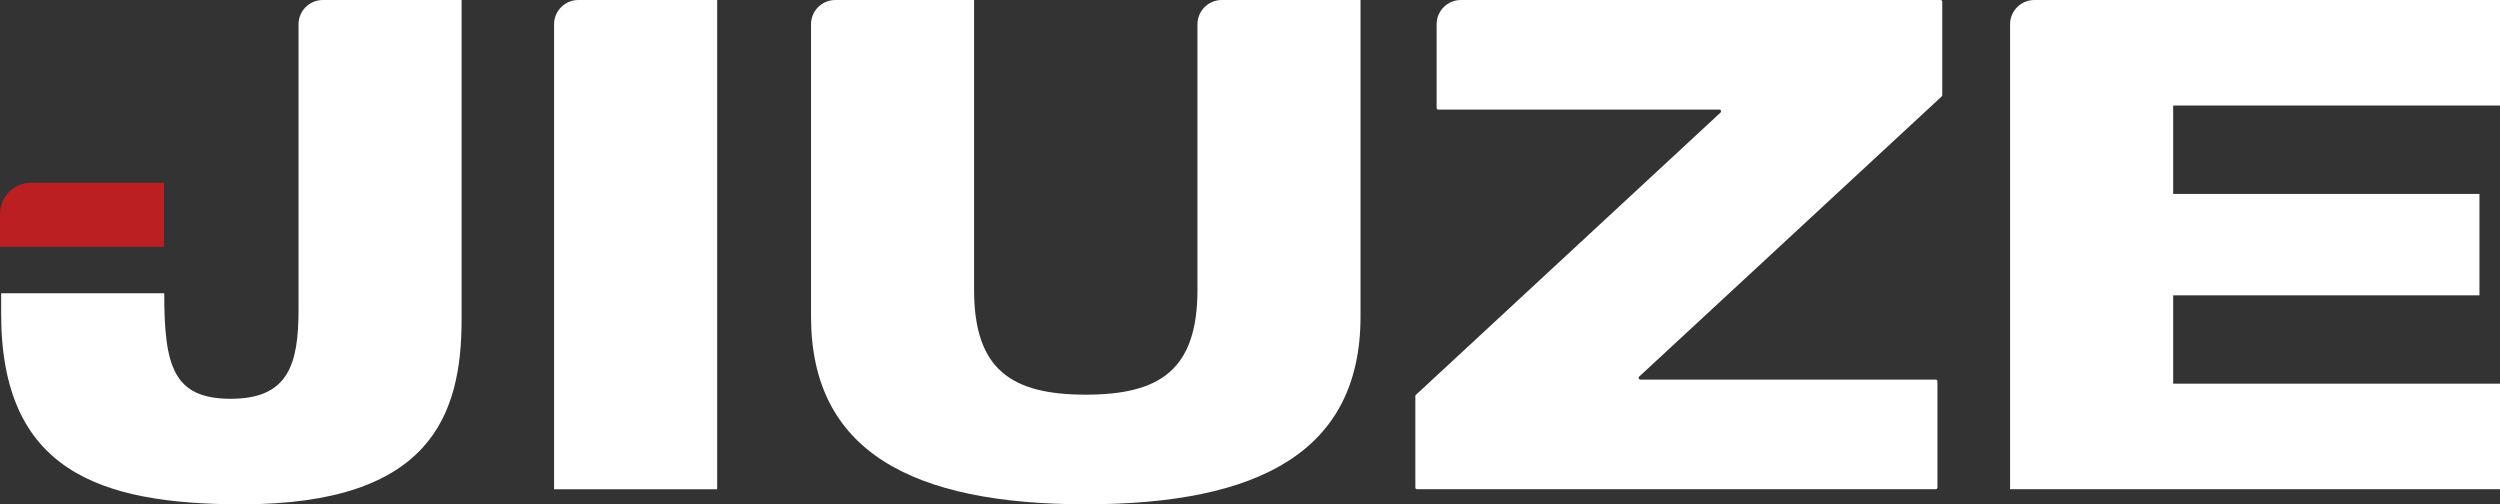 <svg xmlns="http://www.w3.org/2000/svg" id="_&#x56FE;&#x5C42;_2" data-name="&#x56FE;&#x5C42; 2" viewBox="0 0 1020.47 205.85"><rect x="0" y="0" width="1020.47" height="205.85" fill="#333333" stroke="none"/><defs><style> .cls-1 { fill: #fff; } .cls-2 { fill: #bb1f21; } </style></defs><g id="_&#x56FE;&#x5C42;_2-2" data-name=" &#x56FE;&#x5C42; 2"><path class="cls-1" d="m.47,119.71h66.57c0,29.65,3.64,43.07,27.13,43.07s27.69-13.98,27.69-36.36V9.92c-.01-5.48,4.44-9.92,9.92-9.92h56.64v130.33c0,39.16-12.59,75.52-89.78,75.52C40.19,205.85.47,191.87.47,128.1c0,0,0-8.39,0-8.39Z"></path><path class="cls-1" d="m236.1,0h56.64v199.7h-66.57V9.92c0-5.48,4.44-9.92,9.92-9.92"></path><path class="cls-1" d="m340.97,0h56.64v118.31c0,32.44,15.1,42.79,45.59,42.79s45.59-10.35,45.59-42.79V9.92c0-5.48,4.44-9.92,9.92-9.92h56.64v129.21c0,55.1-41.39,76.63-112.15,76.63s-112.15-21.54-112.15-76.63V9.92c0-5.48,4.44-9.92,9.92-9.92"></path><path class="cls-1" d="m577.96,161.17l124.34-115.22c.46-.43.16-1.2-.47-1.2h-114.72c-.38,0-.69-.31-.69-.69V9.92c-.02-5.48,4.43-9.92,9.9-9.92h195.79c.38,0,.69.31.69.69v38.16c0,.19-.08.38-.22.51l-123.5,114.38c-.46.43-.16,1.2.47,1.2h120.6c.38,0,.69.31.69.69v43.36c0,.38-.31.69-.69.69h-211.73c-.38,0-.69-.31-.69-.69v-37.32c0-.19.08-.38.22-.51"></path><path class="cls-1" d="m830.42,0h190.05v43.07h-133.41v36.08h125.02v41.39h-125.02v36.08h133.41v43.07h-199.98V9.92c0-5.48,4.44-9.92,9.92-9.92"></path><path class="cls-2" d="m66.85,100.75H.1c-.06,0-.1-.04-.1-.1v-13.31c0-7.04,5.71-12.76,12.76-12.76h54.09c.06,0,.1.05.1.1v25.97c0,.06-.04.1-.1.1"></path></g></svg>